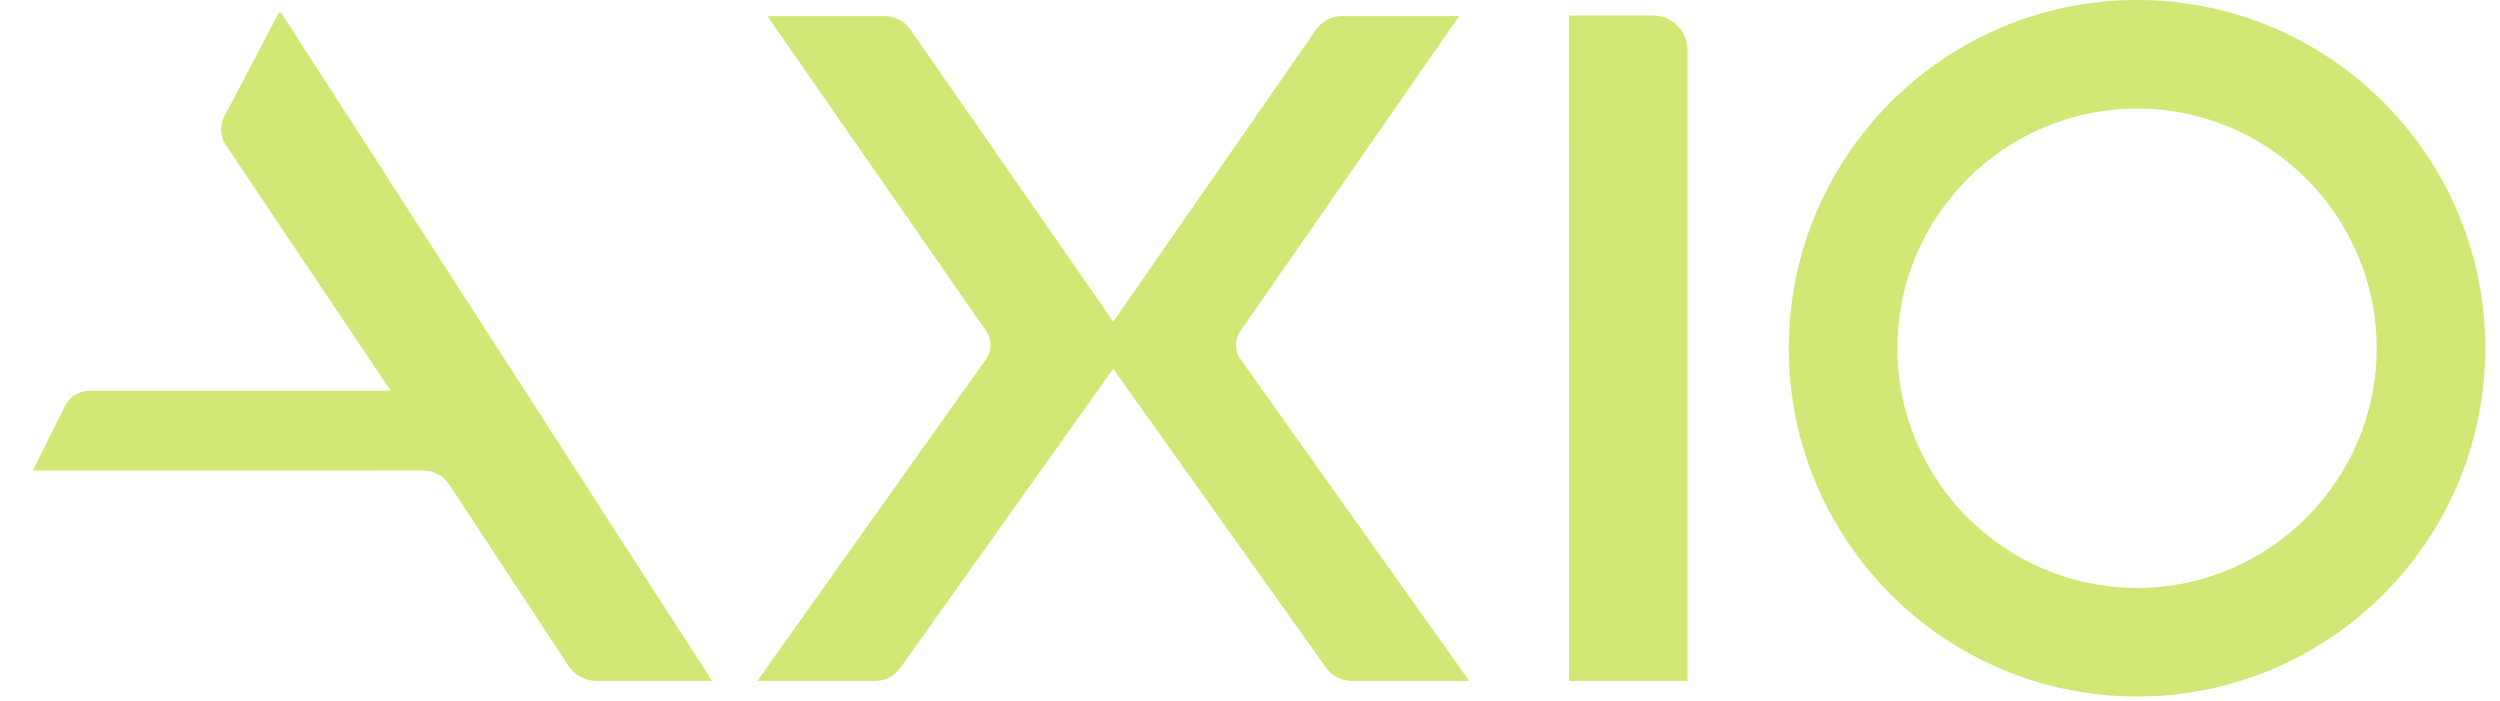 <svg xmlns="http://www.w3.org/2000/svg" width="428" height="120" viewBox="0 0 428 120" fill="none"><g clip-path="url(#clip0_5227_4491)"><path d="M227.077 114.377C228.074 115.758 229.685 116.584 231.385 116.584H251.54L212.37 61.479C211.343 60.045 211.337 58.121 212.352 56.681L249.799 2.762H229.697C227.944 2.762 226.31 3.624 225.318 5.07L190.592 55.058L155.866 5.07C154.874 3.624 153.24 2.762 151.487 2.762H131.385L168.838 56.687C169.853 58.121 169.847 60.045 168.814 61.479L129.644 116.584H149.799C151.505 116.584 153.116 115.758 154.107 114.377L190.586 63.143L227.065 114.377H227.077Z" fill="#D1E876"></path><path d="M76.859 82.885L97.202 113.798C98.223 115.533 100.147 116.59 102.237 116.59H121.919L48.241 2.343C48.153 2.195 47.745 2.154 47.675 2.272L38.381 19.99C37.576 21.524 37.677 23.376 38.642 24.814L66.885 66.885H15.341C13.55 66.885 11.913 67.898 11.114 69.501L5.607 80.559L72.456 80.548C74.221 80.548 75.868 81.421 76.859 82.885Z" fill="#D1E876"></path><path d="M282.996 2.656H268.596L268.625 116.584H288.898V8.558C288.898 5.3 286.254 2.656 282.996 2.656Z" fill="#D1E876"></path><path d="M365.858 18.591C388.479 18.591 406.887 36.998 406.887 59.62C406.887 82.241 388.479 100.649 365.858 100.649C343.236 100.649 324.829 82.241 324.829 59.62C324.829 36.998 343.236 18.591 365.858 18.591ZM365.858 0C332.932 0 306.238 26.694 306.238 59.62C306.238 92.546 332.932 119.24 365.858 119.24C398.784 119.24 425.478 92.546 425.478 59.62C425.478 26.694 398.784 0 365.858 0Z" fill="#D1E876"></path></g><defs><clipPath id="clip0_5227_4491"><rect width="427.248" height="119.24" fill="white"></rect></clipPath></defs></svg>